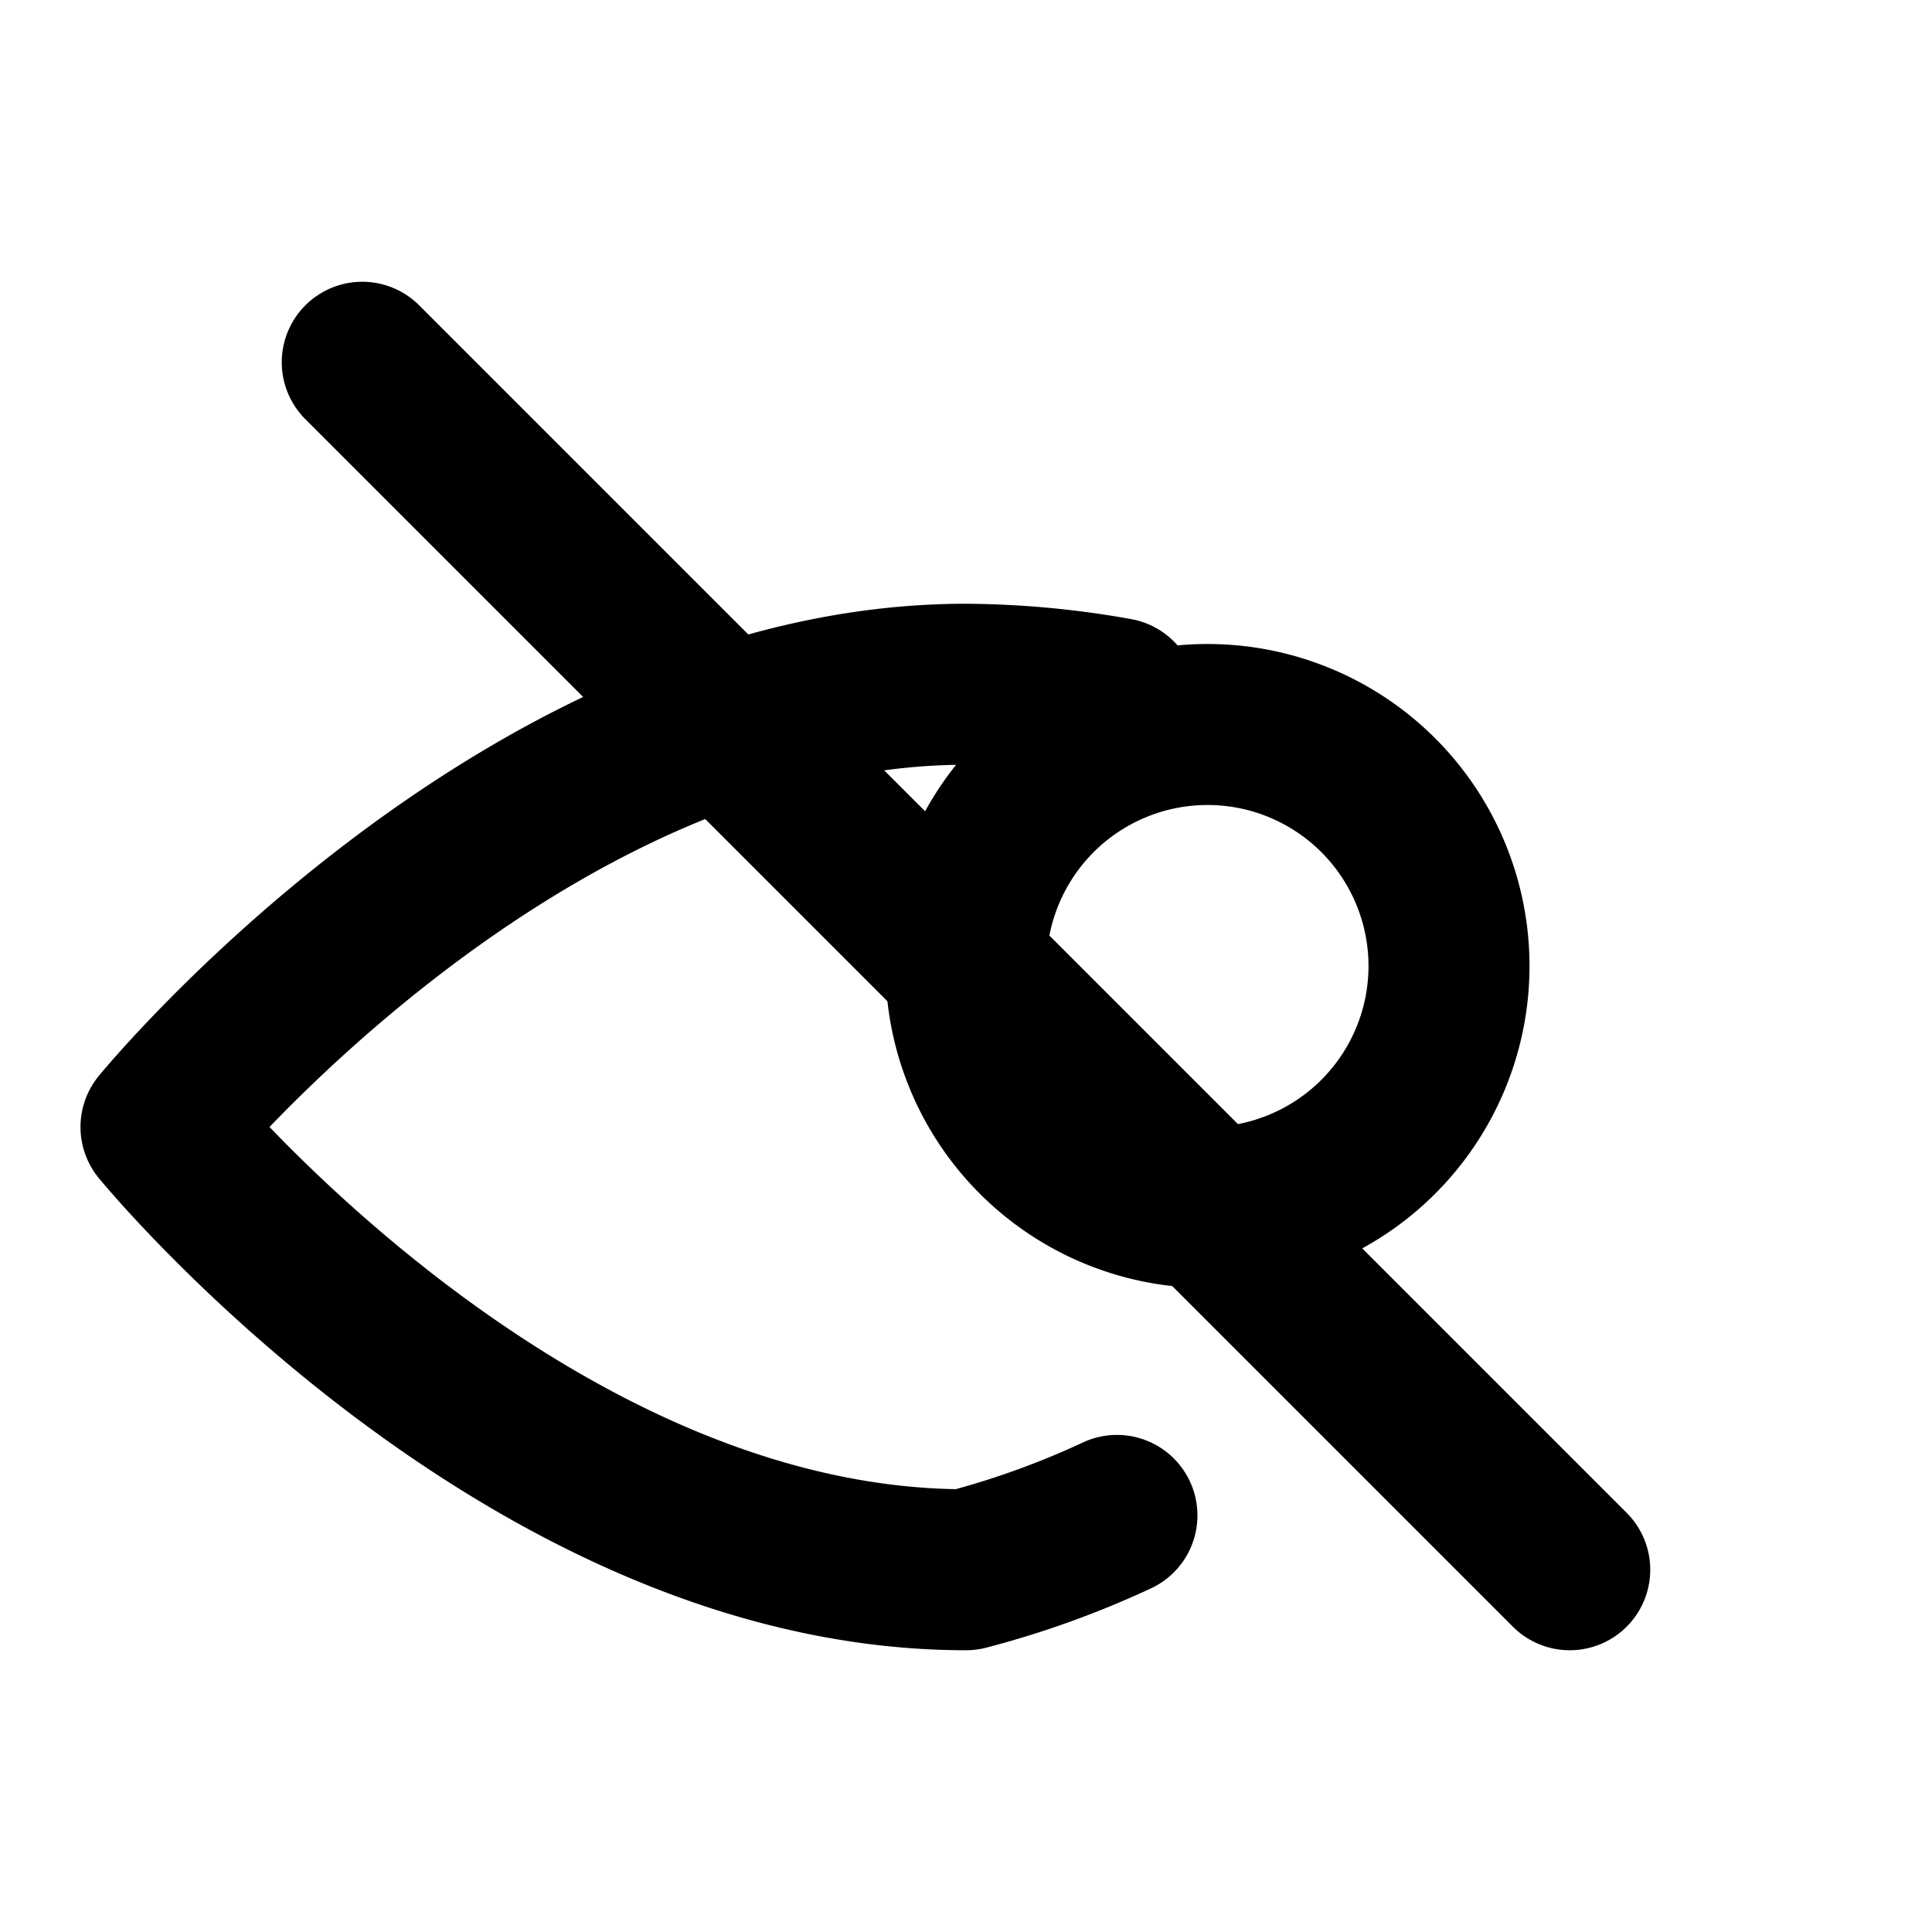 <svg  fill="none" stroke-linecap="round" stroke-linejoin="round" stroke-width="2" viewBox="0 0 24 24" stroke="currentColor"  xmlns="http://www.w3.org/2000/svg"> 
<path d="M13.875 18.825A10.95 10.95 0 0 1 12 19.5C6.5 19.5 2 14 2 14S6.5 8.5 12 8.5a10.95 10.95 0 0 1 1.875.175M15 12m0 3a3 3 0 1 0 0-6 3 3 0 0 0 0 6z" />
<path d="M19.5 19.5L4.5 4.5" /> 
</svg>